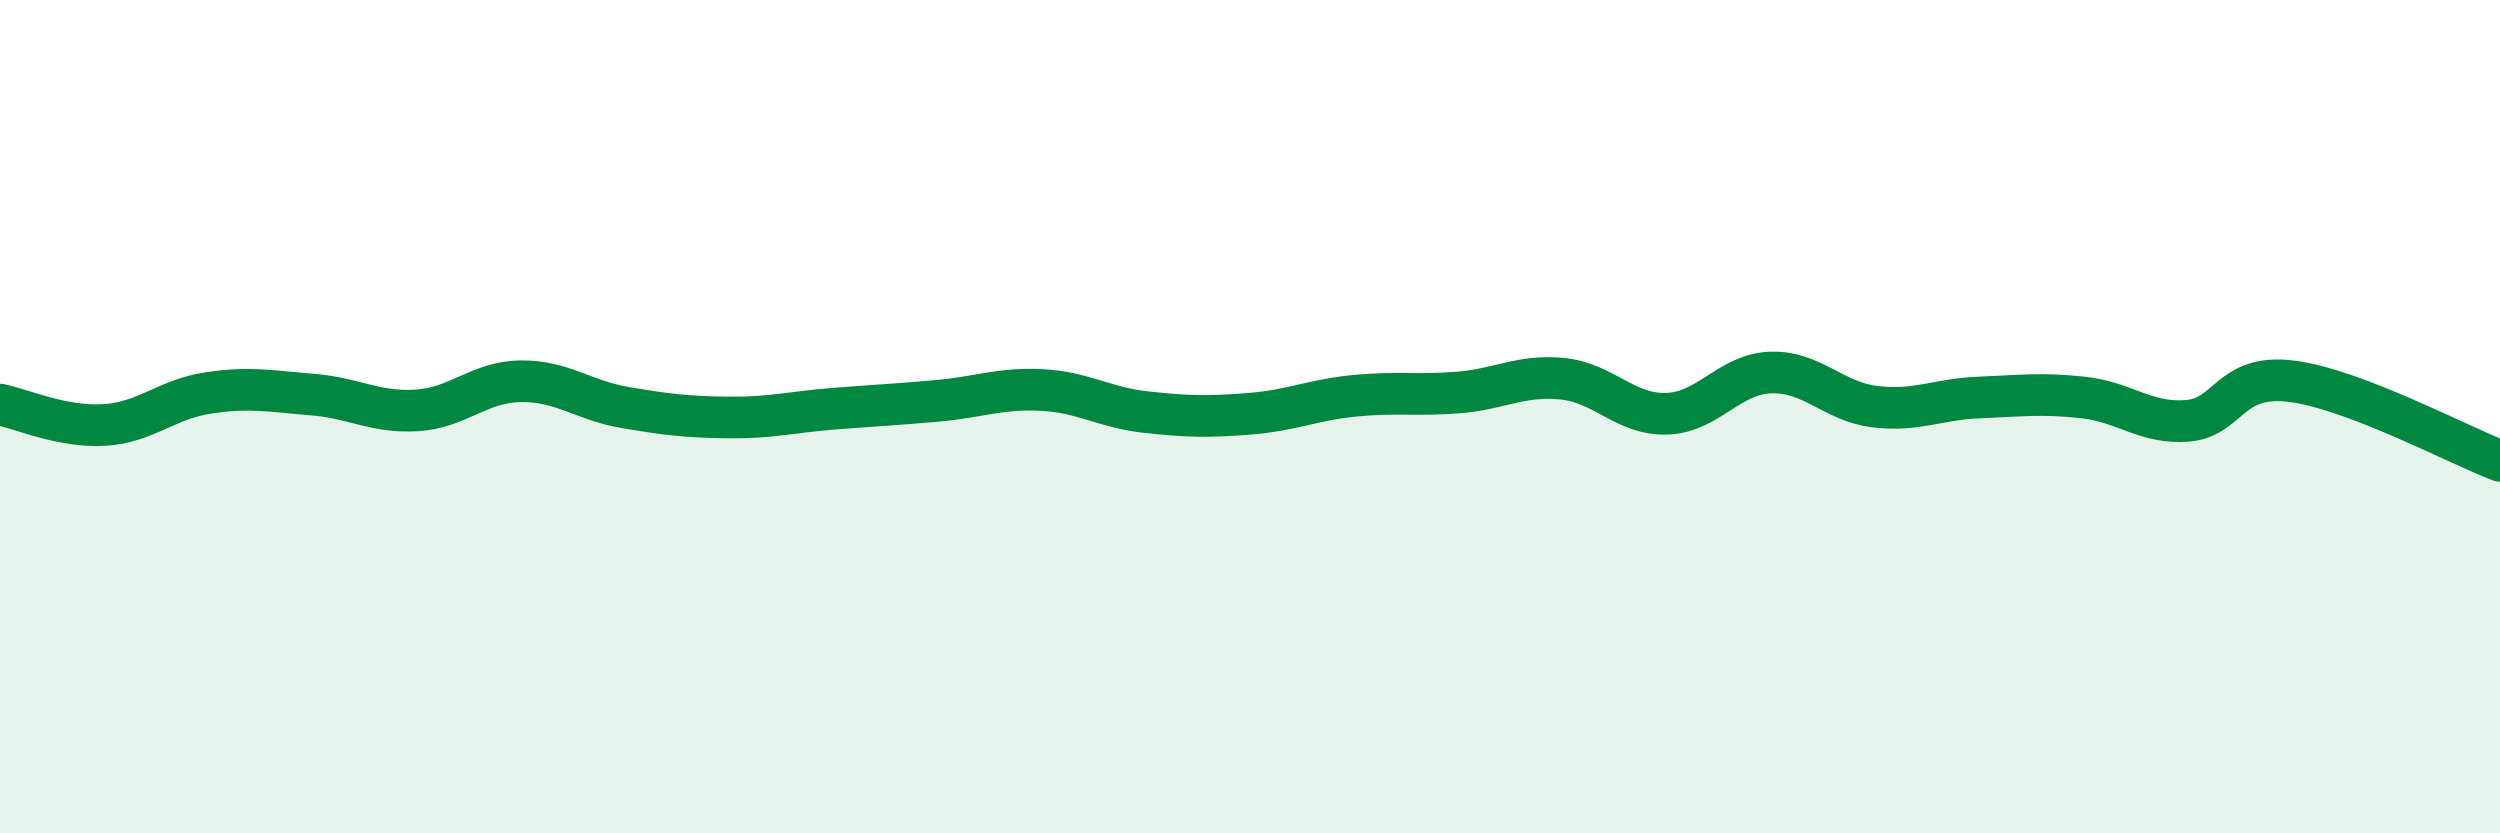 
    <svg width="60" height="20" viewBox="0 0 60 20" xmlns="http://www.w3.org/2000/svg">
      <path
        d="M 0,9.71 C 0.5,9.81 1.5,10.26 2.5,10.2 C 3.5,10.14 4,9.58 5,9.43 C 6,9.28 6.5,9.39 7.5,9.47 C 8.5,9.55 9,9.91 10,9.85 C 11,9.79 11.5,9.16 12.5,9.15 C 13.5,9.14 14,9.61 15,9.78 C 16,9.95 16.5,10.01 17.5,10.02 C 18.5,10.03 19,9.89 20,9.81 C 21,9.73 21.5,9.71 22.5,9.62 C 23.5,9.53 24,9.31 25,9.36 C 26,9.41 26.5,9.78 27.5,9.89 C 28.5,10 29,10.01 30,9.93 C 31,9.85 31.5,9.6 32.5,9.5 C 33.5,9.4 34,9.5 35,9.42 C 36,9.34 36.5,8.99 37.5,9.09 C 38.5,9.19 39,9.96 40,9.93 C 41,9.9 41.5,8.97 42.5,8.94 C 43.5,8.91 44,9.64 45,9.76 C 46,9.88 46.5,9.58 47.5,9.54 C 48.5,9.5 49,9.43 50,9.54 C 51,9.65 51.5,10.18 52.5,10.1 C 53.5,10.02 53.5,8.96 55,9.15 C 56.5,9.34 59,10.68 60,11.06L60 20L0 20Z"
        fill="#008740"
        opacity="0.1"
        stroke-linecap="round"
        stroke-linejoin="round"
      />
      <path
        d="M 0,9.71 C 0.5,9.81 1.5,10.26 2.5,10.2 C 3.5,10.14 4,9.58 5,9.43 C 6,9.28 6.5,9.39 7.5,9.47 C 8.5,9.55 9,9.91 10,9.85 C 11,9.79 11.5,9.16 12.5,9.15 C 13.5,9.14 14,9.61 15,9.78 C 16,9.95 16.5,10.01 17.5,10.02 C 18.5,10.03 19,9.89 20,9.81 C 21,9.73 21.5,9.71 22.5,9.62 C 23.5,9.53 24,9.31 25,9.36 C 26,9.41 26.5,9.78 27.5,9.89 C 28.5,10 29,10.01 30,9.93 C 31,9.85 31.5,9.6 32.5,9.5 C 33.5,9.4 34,9.5 35,9.42 C 36,9.34 36.5,8.99 37.5,9.09 C 38.5,9.19 39,9.96 40,9.93 C 41,9.9 41.5,8.97 42.5,8.94 C 43.5,8.91 44,9.64 45,9.76 C 46,9.88 46.5,9.58 47.5,9.54 C 48.5,9.5 49,9.43 50,9.54 C 51,9.65 51.5,10.18 52.5,10.1 C 53.5,10.02 53.5,8.96 55,9.15 C 56.5,9.34 59,10.68 60,11.06"
        stroke="#008740"
        stroke-width="1"
        fill="none"
        stroke-linecap="round"
        stroke-linejoin="round"
      />
    </svg>
  